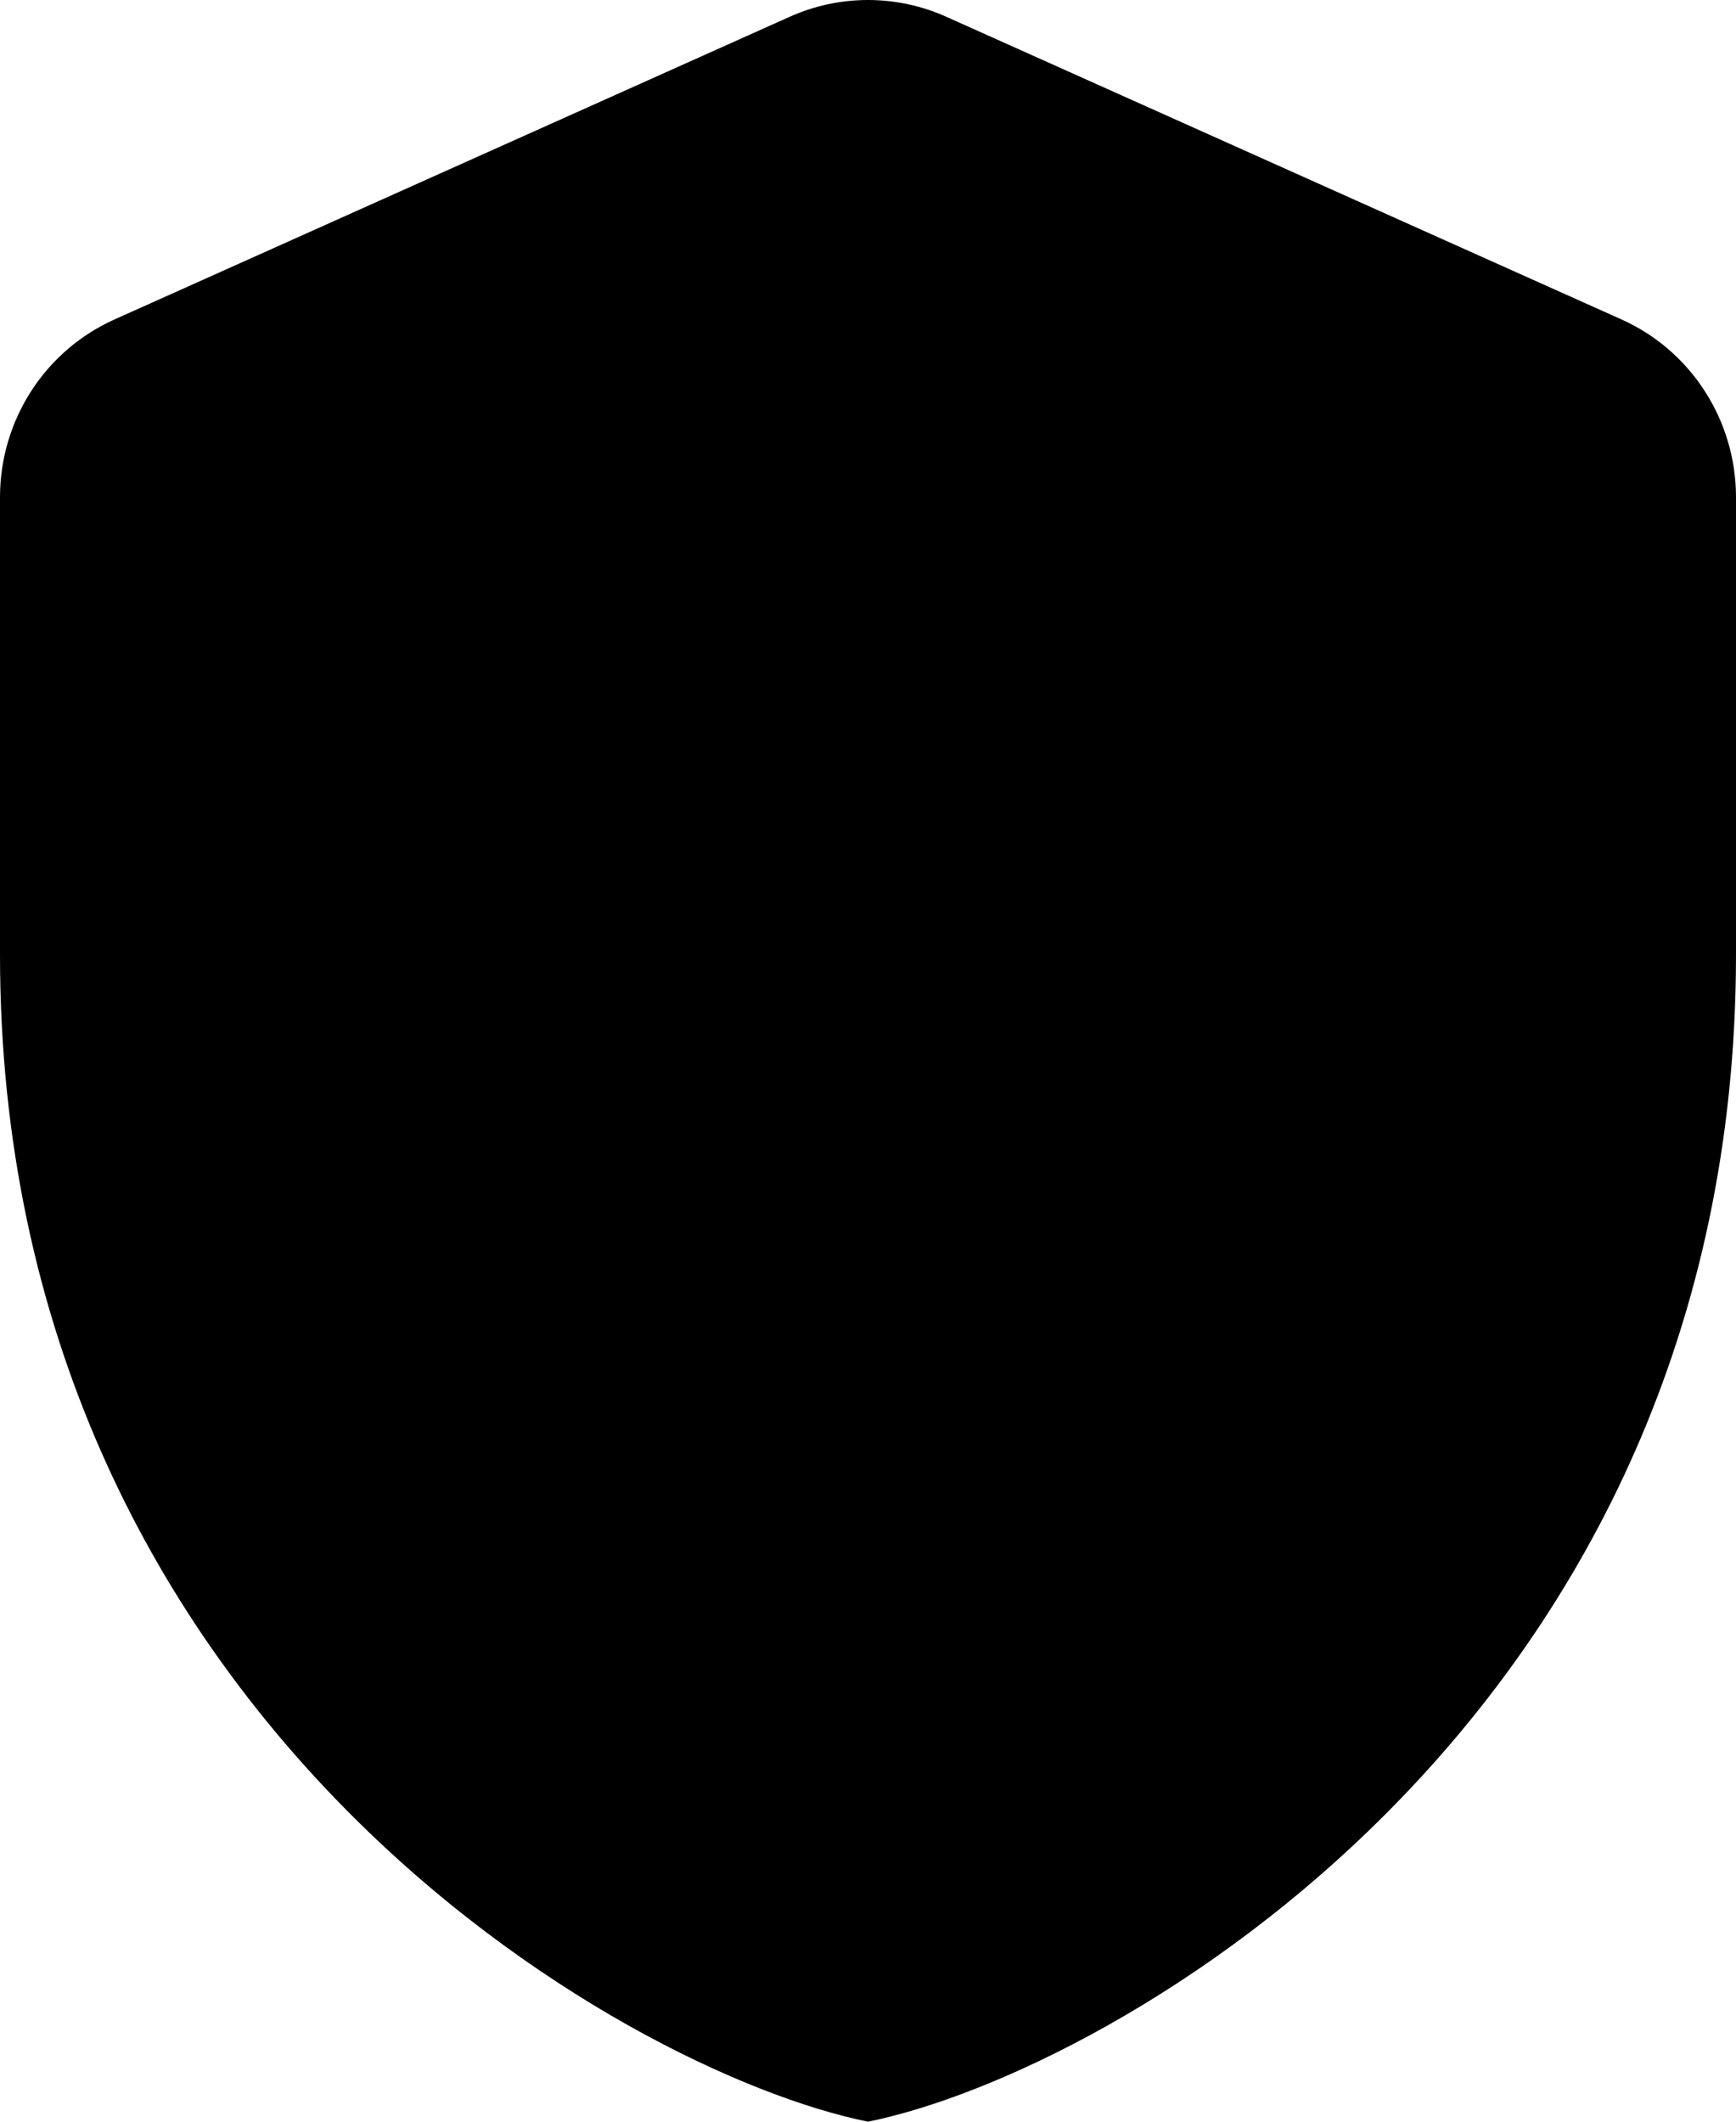 <svg width="18" height="22" viewBox="0 0 18 22" fill="none" xmlns="http://www.w3.org/2000/svg">
<path d="M8.188 0.174L1.188 3.312C0.465 3.636 0 4.358 0 5.156V9.896C0 17.794 6.439 21.482 9 22C11.561 21.482 18 17.794 18 9.896V5.156C18 4.359 17.535 3.636 16.812 3.312L9.812 0.174C9.295 -0.058 8.705 -0.058 8.188 0.174Z" fill="black"/>
</svg>
